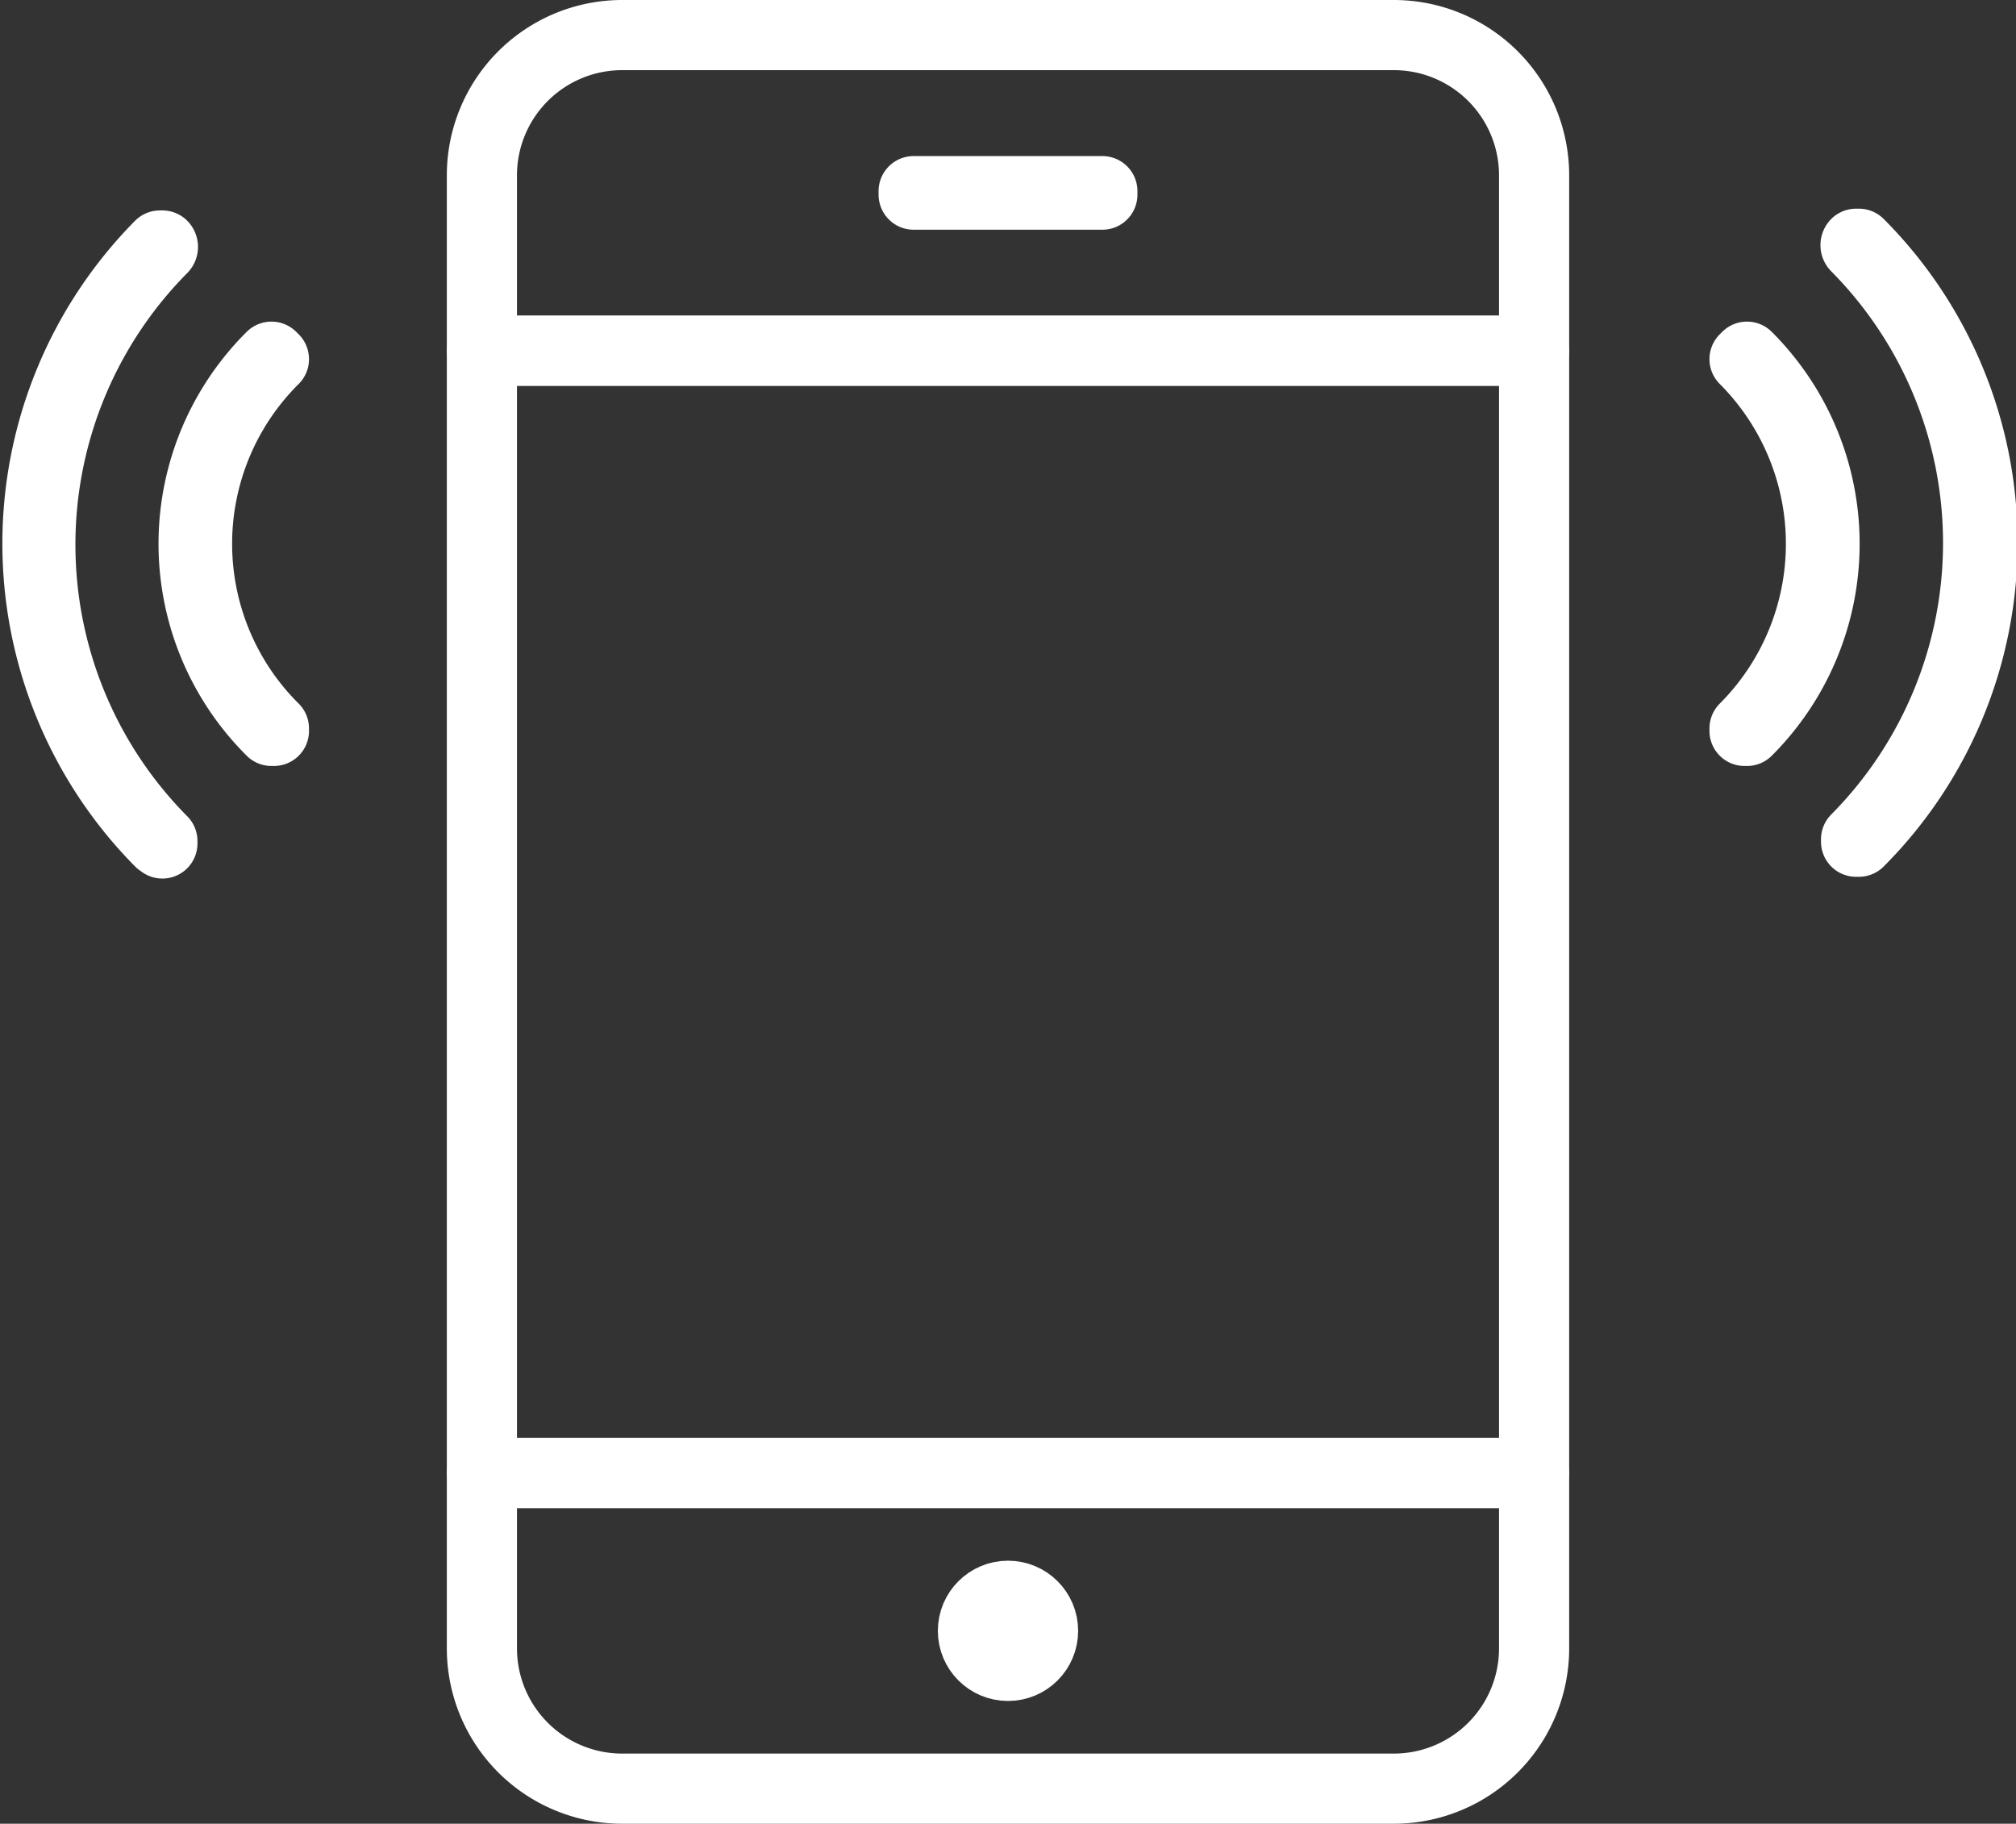 <svg xmlns="http://www.w3.org/2000/svg" viewBox="0 0 57.48 52"><rect x="0" y="0" width="57.48" height="52" fill="#333333" stroke="none"/><defs><style>.a{fill:none;stroke:#fff;stroke-linecap:round;stroke-linejoin:round;stroke-width:2px;}</style></defs><path class="a" d="M52.92,24h0a0,0,0,0,1,0-.07,12,12,0,0,0,0-16.9.06.06,0,0,1,0-.08H53A12.07,12.07,0,0,1,53,24Z"/><path class="a" d="M49.74,20.84l0,0a0,0,0,0,1,0-.07,7.45,7.45,0,0,0,0-10.53,0,0,0,0,1,.07-.07,7.54,7.54,0,0,1,0,10.67Z"/><path class="a" d="M4.56,24h0a12.09,12.09,0,0,1,0-17h.07a.06.06,0,0,1,0,.08,12,12,0,0,0,0,16.9,0,0,0,0,1,0,.07Z"/><path class="a" d="M7.74,20.84l0,0a7.52,7.52,0,0,1,0-10.67,0,0,0,0,1,.07.07,7.42,7.42,0,0,0,0,10.53,0,0,0,0,1,0,.07Z"/><path class="a" d="M13.74,47a4,4,0,0,0,4,4h22a4,4,0,0,0,4-4V42h-30Z"/><path class="a" d="M39.74,1h-22a4,4,0,0,0-4,4v5h30V5A4,4,0,0,0,39.74,1Z"/><rect class="a" x="13.74" y="10" width="30" height="32"/><path class="a" d="M31.43,5.55H26.05a0,0,0,1,1,0-.1h5.38a0,0,0,0,1,0,.1Z"/><circle class="a" cx="28.74" cy="46.5" r="1"/></svg>